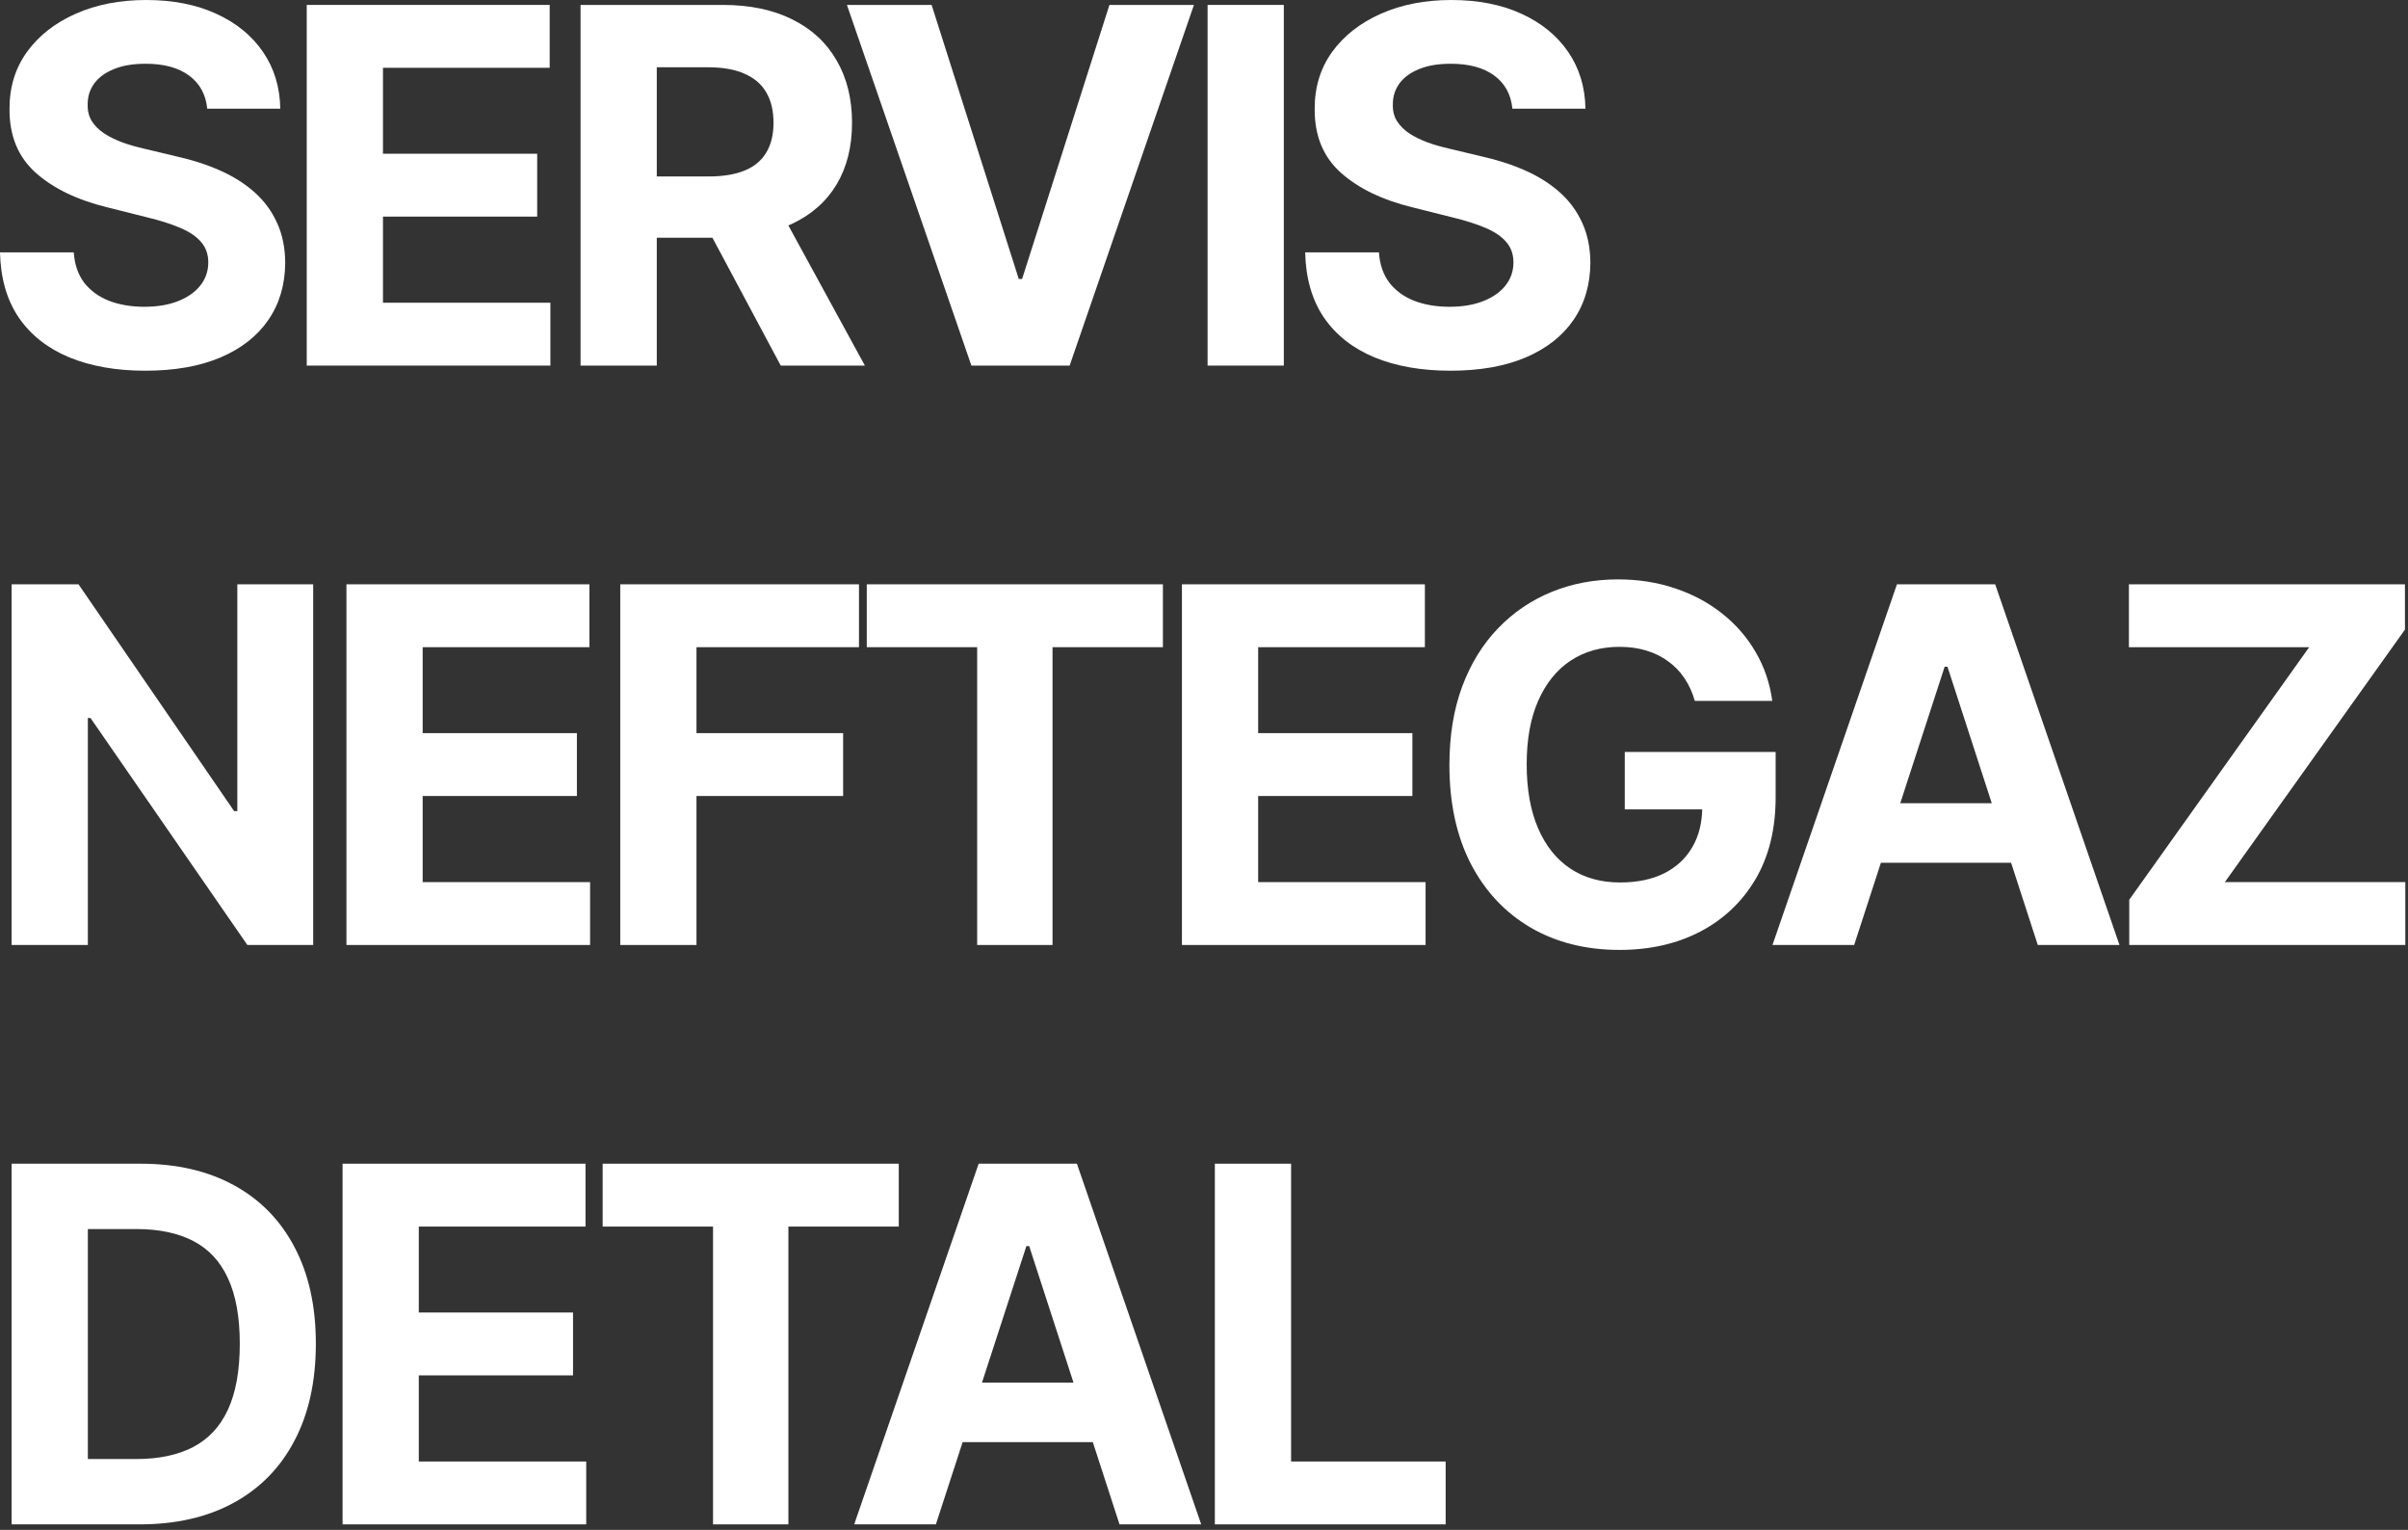 <?xml version="1.0" encoding="UTF-8"?> <svg xmlns="http://www.w3.org/2000/svg" width="370" height="235" viewBox="0 0 370 235" fill="none"><rect x="0" y="0" width="370" height="235" fill="#333333" stroke="none"/><path d="M31.84 16.691C31.623 14.509 30.695 12.813 29.053 11.605C27.412 10.397 25.185 9.793 22.372 9.793C20.46 9.793 18.846 10.063 17.529 10.604C16.213 11.127 15.203 11.858 14.5 12.795C13.814 13.733 13.472 14.797 13.472 15.988C13.436 16.979 13.643 17.845 14.094 18.584C14.563 19.324 15.203 19.964 16.015 20.505C16.826 21.028 17.764 21.488 18.828 21.885C19.892 22.264 21.028 22.588 22.236 22.859L27.214 24.049C29.631 24.59 31.849 25.311 33.869 26.213C35.889 27.115 37.638 28.224 39.117 29.54C40.595 30.857 41.741 32.408 42.552 34.193C43.382 35.979 43.806 38.026 43.824 40.334C43.806 43.724 42.94 46.664 41.227 49.153C39.531 51.623 37.079 53.544 33.869 54.915C30.677 56.267 26.826 56.944 22.318 56.944C17.845 56.944 13.95 56.258 10.631 54.888C7.331 53.517 4.752 51.488 2.895 48.801C1.055 46.096 0.09 42.751 0 38.765H11.335C11.461 40.623 11.993 42.173 12.931 43.418C13.886 44.644 15.158 45.573 16.745 46.204C18.35 46.817 20.163 47.124 22.182 47.124C24.166 47.124 25.888 46.835 27.349 46.258C28.828 45.681 29.973 44.879 30.785 43.851C31.596 42.823 32.002 41.641 32.002 40.307C32.002 39.062 31.632 38.017 30.893 37.169C30.172 36.321 29.108 35.6 27.701 35.005C26.312 34.41 24.608 33.869 22.588 33.382L16.556 31.867C11.885 30.731 8.197 28.954 5.491 26.538C2.786 24.121 1.443 20.866 1.461 16.772C1.443 13.418 2.335 10.487 4.139 7.98C5.96 5.473 8.458 3.517 11.632 2.11C14.806 0.703 18.413 0 22.453 0C26.565 0 30.154 0.703 33.219 2.11C36.303 3.517 38.702 5.473 40.415 7.98C42.128 10.487 43.012 13.39 43.066 16.691H31.84Z" fill="white"></path><path d="M47.132 56.159V0.757H84.463V10.415H58.845V23.616H82.542V33.273H58.845V46.502H84.571V56.159H47.132Z" fill="white"></path><path d="M89.205 56.159V0.757H111.063C115.247 0.757 118.817 1.506 121.775 3.003C124.751 4.482 127.014 6.583 128.565 9.306C130.134 12.011 130.918 15.194 130.918 18.855C130.918 22.534 130.125 25.699 128.538 28.35C126.951 30.983 124.651 33.003 121.64 34.41C118.646 35.816 115.021 36.52 110.765 36.52H96.13V27.106H108.871C111.108 27.106 112.965 26.799 114.444 26.186C115.923 25.573 117.023 24.653 117.744 23.427C118.484 22.2 118.853 20.676 118.853 18.855C118.853 17.015 118.484 15.464 117.744 14.202C117.023 12.94 115.914 11.984 114.417 11.335C112.938 10.667 111.072 10.334 108.817 10.334H100.918V56.159H89.205ZM119.124 30.947L132.893 56.159H119.963L106.491 30.947H119.124Z" fill="white"></path><path d="M143.147 0.757L156.537 42.85H157.051L170.469 0.757H183.454L164.355 56.159H149.26L130.135 0.757H143.147Z" fill="white"></path><path d="M197.265 0.757V56.159H185.551V0.757H197.265Z" fill="white"></path><path d="M232.385 16.691C232.169 14.509 231.24 12.813 229.599 11.605C227.958 10.397 225.731 9.793 222.917 9.793C221.006 9.793 219.392 10.063 218.075 10.604C216.759 11.127 215.749 11.858 215.045 12.795C214.36 13.733 214.017 14.797 214.017 15.988C213.981 16.979 214.189 17.845 214.64 18.584C215.109 19.324 215.749 19.964 216.56 20.505C217.372 21.028 218.31 21.488 219.374 21.885C220.438 22.264 221.574 22.588 222.782 22.859L227.76 24.049C230.176 24.59 232.394 25.311 234.414 26.213C236.434 27.115 238.184 28.224 239.662 29.54C241.141 30.857 242.286 32.408 243.098 34.193C243.927 35.979 244.351 38.026 244.369 40.334C244.351 43.724 243.486 46.664 241.772 49.153C240.077 51.623 237.624 53.544 234.414 54.915C231.222 56.267 227.372 56.944 222.863 56.944C218.391 56.944 214.495 56.258 211.177 54.888C207.877 53.517 205.298 51.488 203.44 48.801C201.601 46.096 200.636 42.751 200.546 38.765H211.88C212.007 40.623 212.539 42.173 213.476 43.418C214.432 44.644 215.704 45.573 217.291 46.204C218.896 46.817 220.708 47.124 222.728 47.124C224.712 47.124 226.434 46.835 227.895 46.258C229.374 45.681 230.519 44.879 231.33 43.851C232.142 42.823 232.548 41.641 232.548 40.307C232.548 39.062 232.178 38.017 231.439 37.169C230.717 36.321 229.653 35.6 228.247 35.005C226.858 34.41 225.154 33.869 223.134 33.382L217.101 31.867C212.43 30.731 208.742 28.954 206.037 26.538C203.332 24.121 201.988 20.866 202.007 16.772C201.988 13.418 202.881 10.487 204.685 7.98C206.506 5.473 209.004 3.517 212.178 2.11C215.352 0.703 218.959 0 222.999 0C227.11 0 230.699 0.703 233.765 2.11C236.849 3.517 239.248 5.473 240.961 7.98C242.674 10.487 243.558 13.39 243.612 16.691H232.385Z" fill="white"></path><path d="M48.125 89.757V145.159H38.008L13.905 110.29H13.499V145.159H1.785V89.757H12.065L35.979 124.6H36.466V89.757H48.125Z" fill="white"></path><path d="M53.232 145.159V89.757H90.563V99.415H64.945V112.616H88.642V122.273H64.945V135.502H90.671V145.159H53.232Z" fill="white"></path><path d="M95.305 145.159V89.757H131.987V99.415H107.018V112.616H129.552V122.273H107.018V145.159H95.305Z" fill="white"></path><path d="M133.185 99.415V89.757H178.686V99.415H161.725V145.159H150.146V99.415H133.185Z" fill="white"></path><path d="M181.609 145.159V89.757H218.94V99.415H193.322V112.616H217.019V122.273H193.322V135.502H219.048V145.159H181.609Z" fill="white"></path><path d="M260.418 107.666C260.039 106.349 259.507 105.186 258.822 104.176C258.136 103.148 257.298 102.282 256.306 101.579C255.332 100.858 254.214 100.308 252.951 99.929C251.707 99.55 250.327 99.361 248.813 99.361C245.981 99.361 243.492 100.064 241.346 101.471C239.218 102.877 237.559 104.924 236.369 107.612C235.179 110.281 234.583 113.545 234.583 117.404C234.583 121.264 235.17 124.546 236.342 127.251C237.514 129.956 239.173 132.021 241.319 133.446C243.465 134.852 245.999 135.556 248.921 135.556C251.572 135.556 253.835 135.087 255.711 134.149C257.604 133.193 259.047 131.85 260.039 130.118C261.049 128.387 261.554 126.34 261.554 123.978L263.934 124.329H249.651V115.511H272.834V122.49C272.834 127.359 271.806 131.543 269.75 135.042C267.695 138.522 264.863 141.21 261.256 143.103C257.649 144.979 253.52 145.917 248.867 145.917C243.673 145.917 239.11 144.771 235.179 142.481C231.247 140.173 228.181 136.899 225.981 132.661C223.799 128.405 222.708 123.356 222.708 117.512C222.708 113.022 223.357 109.018 224.655 105.501C225.972 101.967 227.811 98.973 230.174 96.52C232.537 94.068 235.287 92.201 238.425 90.921C241.563 89.64 244.962 89 248.623 89C251.761 89 254.683 89.46 257.388 90.38C260.093 91.281 262.492 92.562 264.584 94.221C266.694 95.88 268.416 97.855 269.75 100.145C271.085 102.418 271.942 104.924 272.32 107.666H260.418Z" fill="white"></path><path d="M284.9 145.159H272.349L291.474 89.757H306.569L325.667 145.159H313.115L299.238 102.418H298.805L284.9 145.159ZM284.116 123.383H313.765V132.526H284.116V123.383Z" fill="white"></path><path d="M327.17 145.159V138.207L354.816 99.415H327.116V89.757H369.533V96.71L341.859 135.502H369.587V145.159H327.17Z" fill="white"></path><path d="M21.425 234.159H1.785V178.757H21.587C27.16 178.757 31.957 179.867 35.979 182.085C40 184.285 43.093 187.45 45.257 191.58C47.44 195.71 48.531 200.651 48.531 206.404C48.531 212.175 47.44 217.135 45.257 221.283C43.093 225.43 39.982 228.614 35.925 230.832C31.885 233.05 27.052 234.159 21.425 234.159ZM13.499 224.123H20.938C24.401 224.123 27.313 223.51 29.676 222.283C32.056 221.039 33.842 219.118 35.032 216.521C36.24 213.906 36.844 210.534 36.844 206.404C36.844 202.31 36.24 198.965 35.032 196.368C33.842 193.771 32.065 191.859 29.703 190.633C27.34 189.407 24.428 188.794 20.965 188.794H13.499V224.123Z" fill="white"></path><path d="M52.637 234.159V178.757H89.968V188.415H64.35V201.616H88.047V211.273H64.35V224.502H90.076V234.159H52.637Z" fill="white"></path><path d="M92.6 188.415V178.757H138.101V188.415H121.139V234.159H109.561V188.415H92.6Z" fill="white"></path><path d="M143.803 234.159H131.251L150.376 178.757H165.471L184.57 234.159H172.018L158.14 191.418H157.707L143.803 234.159ZM143.018 212.383H172.667V221.526H143.018V212.383Z" fill="white"></path><path d="M186.667 234.159V178.757H198.381V224.502H222.132V234.159H186.667Z" fill="white"></path></svg> 